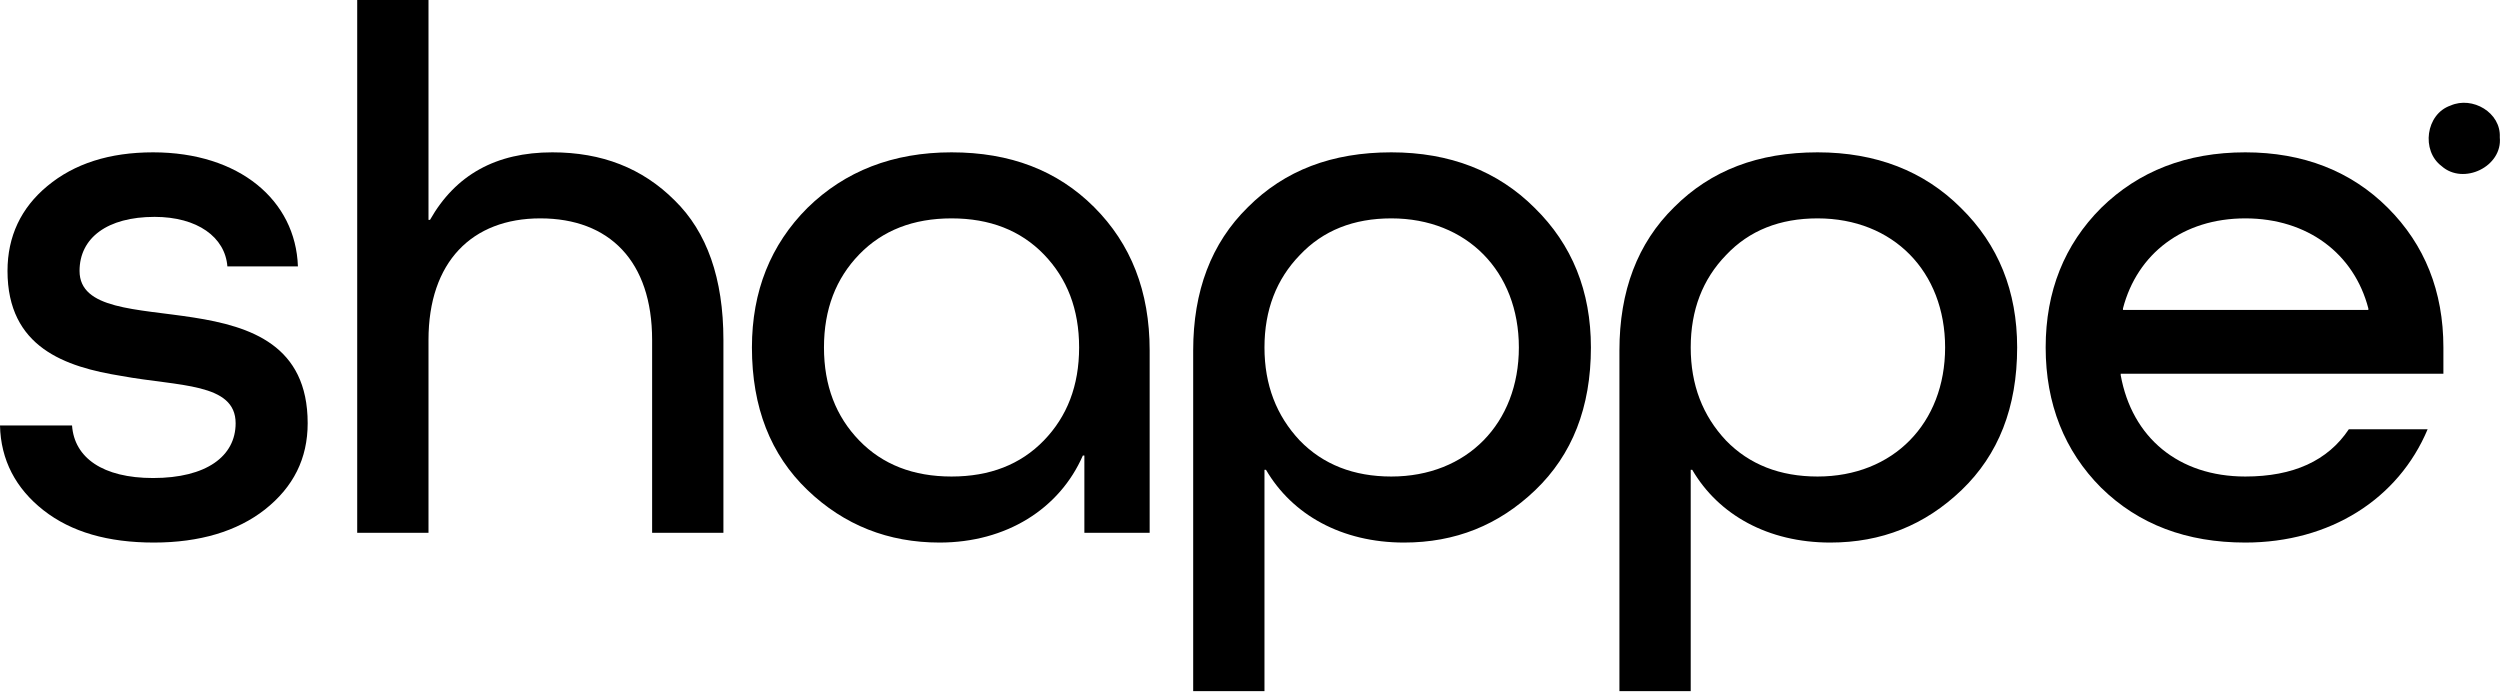 <?xml version="1.0" encoding="UTF-8" standalone="no"?>
<!DOCTYPE svg PUBLIC "-//W3C//DTD SVG 1.1//EN" "http://www.w3.org/Graphics/SVG/1.1/DTD/svg11.dtd">
<svg width="100%" height="100%" viewBox="0 0 583 162" version="1.1" xmlns="http://www.w3.org/2000/svg" xmlns:xlink="http://www.w3.org/1999/xlink" xml:space="preserve" xmlns:serif="http://www.serif.com/" style="fill-rule:evenodd;clip-rule:evenodd;stroke-linejoin:round;stroke-miterlimit:2;">
    <g transform="matrix(1,0,0,1,-251.128,-251.129)">
        <g>
            <g transform="matrix(1,0,0,1,-80.141,-124.309)">
                <g transform="matrix(175,0,0,175,325.844,499.688)">
                    <path d="M0.428,-0.355C0.425,-0.443 0.35,-0.507 0.235,-0.507C0.177,-0.507 0.13,-0.492 0.094,-0.462C0.059,-0.433 0.041,-0.395 0.041,-0.349C0.041,-0.247 0.118,-0.221 0.193,-0.209C0.269,-0.195 0.345,-0.2 0.345,-0.146C0.345,-0.102 0.306,-0.073 0.235,-0.073C0.168,-0.073 0.13,-0.1 0.127,-0.143L0.031,-0.143C0.032,-0.097 0.052,-0.059 0.089,-0.03C0.126,-0.001 0.175,0.013 0.236,0.013C0.297,0.013 0.347,-0.002 0.384,-0.031C0.422,-0.061 0.441,-0.099 0.441,-0.146C0.441,-0.354 0.137,-0.246 0.137,-0.349C0.137,-0.393 0.174,-0.421 0.237,-0.421C0.294,-0.421 0.331,-0.394 0.334,-0.355L0.428,-0.355Z" style="fill-rule:nonzero;"/>
                </g>
                <g transform="matrix(175,0,0,175,403.194,499.688)">
                    <path d="M0.309,-0.419C0.401,-0.419 0.458,-0.362 0.458,-0.257L0.458,-0L0.553,-0L0.553,-0.257C0.553,-0.339 0.531,-0.401 0.488,-0.443C0.445,-0.486 0.391,-0.507 0.325,-0.507C0.25,-0.507 0.196,-0.477 0.162,-0.417L0.16,-0.417L0.16,-0.71L0.065,-0.71L0.065,-0L0.16,-0L0.16,-0.257C0.16,-0.361 0.218,-0.419 0.309,-0.419Z" style="fill-rule:nonzero;"/>
                </g>
                <g transform="matrix(175,0,0,175,501.544,499.688)">
                    <path d="M0.559,-0.243C0.559,-0.322 0.534,-0.385 0.485,-0.434C0.436,-0.483 0.373,-0.507 0.295,-0.507C0.217,-0.507 0.153,-0.482 0.103,-0.433C0.054,-0.384 0.029,-0.322 0.029,-0.247C0.029,-0.167 0.054,-0.104 0.103,-0.057C0.152,-0.01 0.211,0.013 0.279,0.013C0.368,0.013 0.439,-0.032 0.47,-0.103L0.472,-0.103L0.472,-0L0.559,-0L0.559,-0.243ZM0.172,-0.123C0.141,-0.155 0.125,-0.196 0.125,-0.247C0.125,-0.298 0.141,-0.339 0.172,-0.371C0.203,-0.403 0.244,-0.419 0.295,-0.419C0.346,-0.419 0.387,-0.403 0.418,-0.371C0.449,-0.339 0.465,-0.298 0.465,-0.247C0.465,-0.196 0.449,-0.155 0.418,-0.123C0.387,-0.091 0.346,-0.075 0.295,-0.075C0.244,-0.075 0.203,-0.091 0.172,-0.123Z" style="fill-rule:nonzero;"/>
                </g>
                <g transform="matrix(175,0,0,175,600.944,499.688)">
                    <path d="M0.313,-0.419C0.414,-0.419 0.483,-0.348 0.483,-0.247C0.483,-0.146 0.414,-0.075 0.313,-0.075C0.263,-0.075 0.222,-0.091 0.191,-0.123C0.16,-0.156 0.144,-0.197 0.144,-0.247C0.144,-0.297 0.16,-0.338 0.191,-0.37C0.222,-0.403 0.263,-0.419 0.313,-0.419ZM0.144,0.211L0.144,-0.084L0.146,-0.084C0.181,-0.024 0.247,0.013 0.33,0.013C0.398,0.013 0.456,-0.01 0.505,-0.057C0.554,-0.104 0.579,-0.167 0.579,-0.247C0.579,-0.322 0.554,-0.384 0.504,-0.433C0.455,-0.482 0.391,-0.507 0.313,-0.507C0.234,-0.507 0.171,-0.483 0.122,-0.434C0.073,-0.386 0.049,-0.322 0.049,-0.243L0.049,0.211L0.144,0.211Z" style="fill-rule:nonzero;"/>
                </g>
                <g transform="matrix(175,0,0,175,700.344,499.688)">
                    <path d="M0.313,-0.419C0.414,-0.419 0.483,-0.348 0.483,-0.247C0.483,-0.146 0.414,-0.075 0.313,-0.075C0.263,-0.075 0.222,-0.091 0.191,-0.123C0.16,-0.156 0.144,-0.197 0.144,-0.247C0.144,-0.297 0.16,-0.338 0.191,-0.37C0.222,-0.403 0.263,-0.419 0.313,-0.419ZM0.144,0.211L0.144,-0.084L0.146,-0.084C0.181,-0.024 0.247,0.013 0.33,0.013C0.398,0.013 0.456,-0.01 0.505,-0.057C0.554,-0.104 0.579,-0.167 0.579,-0.247C0.579,-0.322 0.554,-0.384 0.504,-0.433C0.455,-0.482 0.391,-0.507 0.313,-0.507C0.234,-0.507 0.171,-0.483 0.122,-0.434C0.073,-0.386 0.049,-0.322 0.049,-0.243L0.049,0.211L0.144,0.211Z" style="fill-rule:nonzero;"/>
                </g>
                <g transform="matrix(175,0,0,175,803.244,499.688)">
                    <path d="M0.559,-0.247C0.559,-0.322 0.534,-0.384 0.485,-0.433C0.436,-0.482 0.372,-0.507 0.295,-0.507C0.217,-0.507 0.153,-0.482 0.103,-0.433C0.054,-0.384 0.029,-0.322 0.029,-0.247C0.029,-0.172 0.054,-0.109 0.103,-0.06C0.153,-0.011 0.217,0.013 0.295,0.013C0.408,0.013 0.499,-0.045 0.538,-0.138L0.433,-0.138C0.405,-0.096 0.359,-0.075 0.295,-0.075C0.206,-0.075 0.144,-0.127 0.129,-0.21L0.129,-0.212L0.559,-0.212L0.559,-0.247ZM0.132,-0.299C0.151,-0.372 0.212,-0.419 0.295,-0.419C0.378,-0.419 0.44,-0.372 0.459,-0.299L0.459,-0.297L0.132,-0.297L0.132,-0.299Z" style="fill-rule:nonzero;"/>
                </g>
            </g>
            <g transform="matrix(1,0,0,1,11.149,-178.858)">
                <path d="M811.45,454.6C816.54,452.35 823.23,456.23 822.93,462C823.61,468.85 814.43,473.23 809.37,468.73C804.54,465.12 805.67,456.58 811.45,454.6Z" style="fill-rule:nonzero;"/>
            </g>
        </g>
    </g>
</svg>
